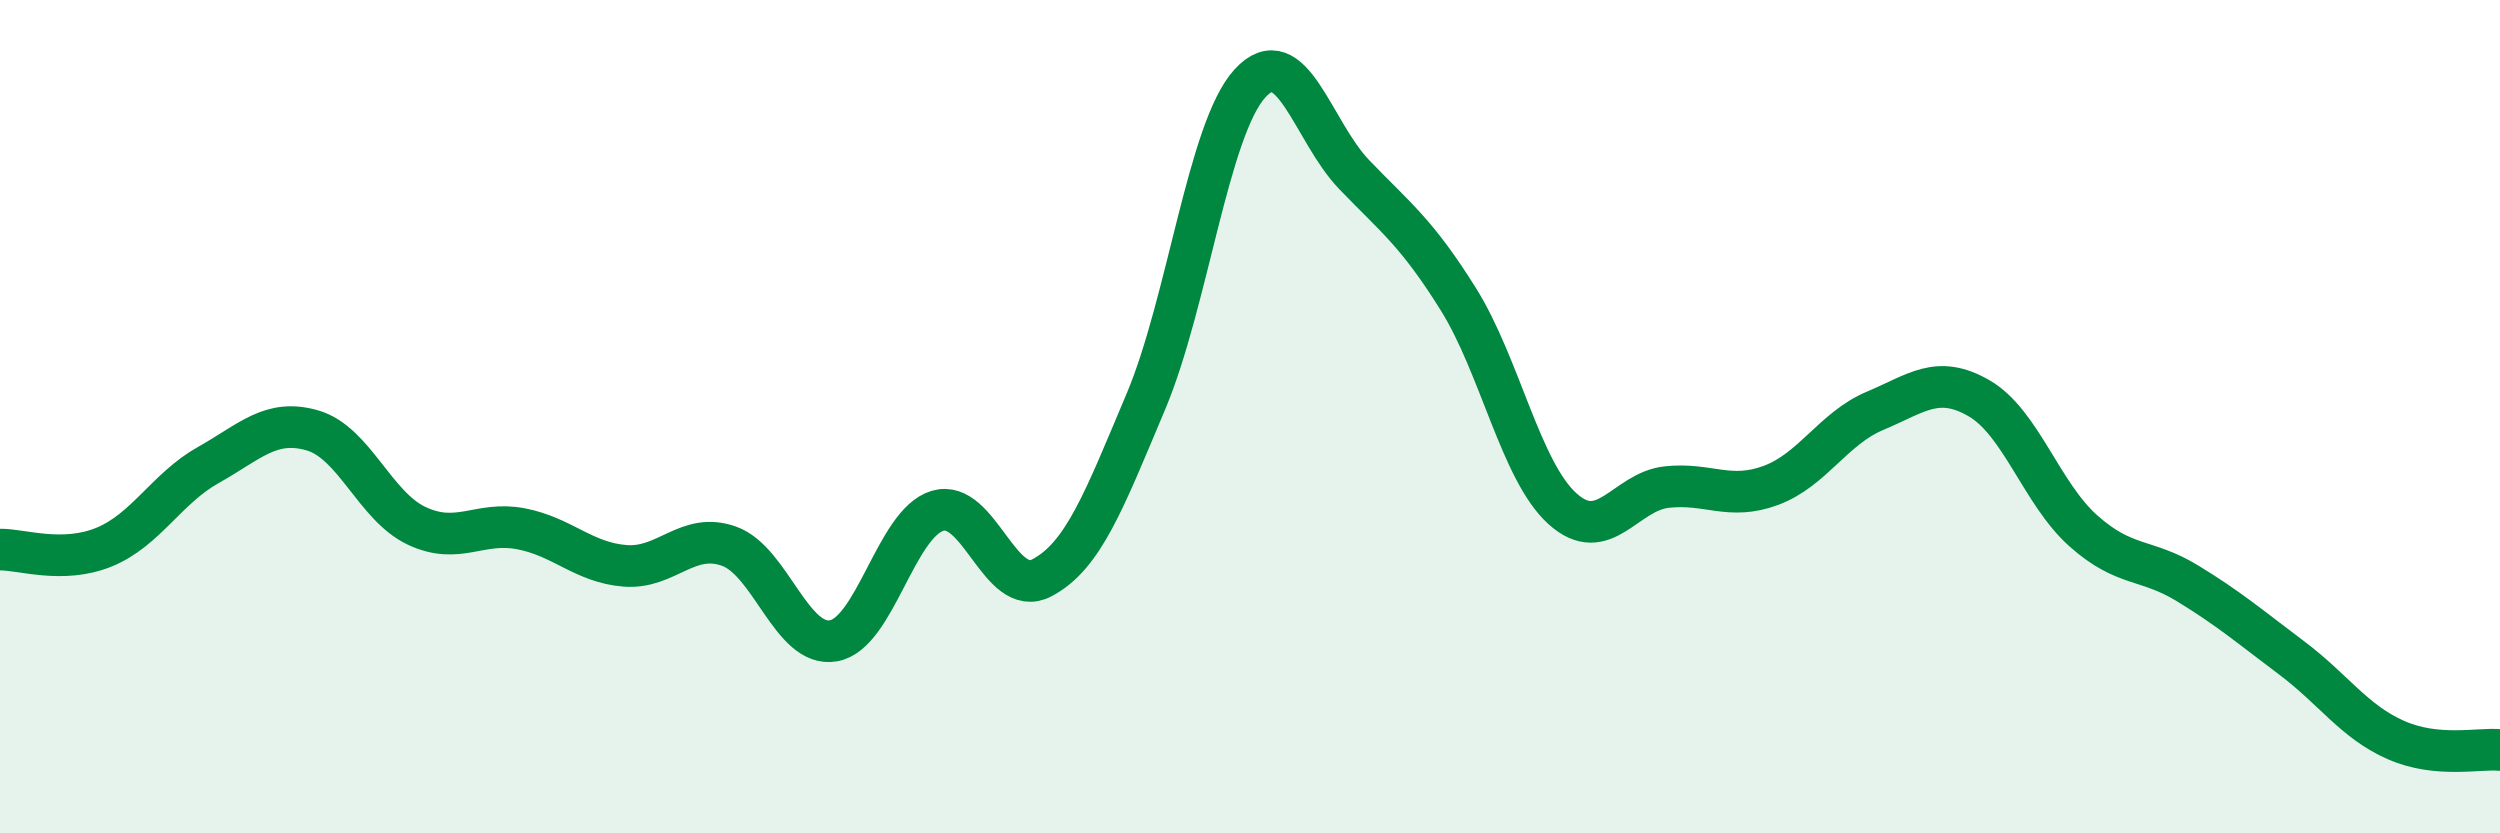 
    <svg width="60" height="20" viewBox="0 0 60 20" xmlns="http://www.w3.org/2000/svg">
      <path
        d="M 0,13.19 C 0.5,13.18 1.5,13.54 2.5,13.13 C 3.5,12.72 4,11.72 5,11.16 C 6,10.6 6.5,10.04 7.5,10.33 C 8.5,10.62 9,12.15 10,12.62 C 11,13.09 11.5,12.5 12.5,12.69 C 13.5,12.88 14,13.5 15,13.58 C 16,13.66 16.5,12.75 17.5,13.11 C 18.5,13.47 19,15.55 20,15.38 C 21,15.21 21.5,12.56 22.5,12.26 C 23.5,11.96 24,14.39 25,13.87 C 26,13.35 26.5,12.01 27.5,9.64 C 28.5,7.27 29,3.09 30,2 C 31,0.91 31.5,3.15 32.5,4.19 C 33.5,5.23 34,5.58 35,7.18 C 36,8.78 36.5,11.31 37.5,12.21 C 38.5,13.11 39,11.8 40,11.69 C 41,11.58 41.5,12.02 42.5,11.65 C 43.5,11.28 44,10.28 45,9.86 C 46,9.44 46.5,8.98 47.5,9.56 C 48.5,10.14 49,11.85 50,12.74 C 51,13.63 51.5,13.39 52.5,14 C 53.5,14.61 54,15.04 55,15.79 C 56,16.54 56.5,17.32 57.5,17.76 C 58.5,18.2 59.5,17.95 60,18L60 20L0 20Z"
        fill="#008740"
        opacity="0.1"
        stroke-linecap="round"
        stroke-linejoin="round"
      />
      <path
        d="M 0,13.19 C 0.5,13.18 1.5,13.54 2.5,13.13 C 3.5,12.72 4,11.72 5,11.16 C 6,10.6 6.5,10.04 7.5,10.33 C 8.5,10.62 9,12.15 10,12.62 C 11,13.09 11.5,12.5 12.5,12.69 C 13.5,12.88 14,13.5 15,13.58 C 16,13.66 16.5,12.75 17.5,13.11 C 18.5,13.47 19,15.55 20,15.38 C 21,15.21 21.5,12.56 22.5,12.26 C 23.5,11.96 24,14.39 25,13.87 C 26,13.35 26.5,12.01 27.5,9.64 C 28.5,7.27 29,3.09 30,2 C 31,0.91 31.5,3.15 32.5,4.19 C 33.5,5.23 34,5.58 35,7.18 C 36,8.78 36.5,11.31 37.5,12.21 C 38.5,13.11 39,11.8 40,11.69 C 41,11.58 41.5,12.02 42.5,11.65 C 43.5,11.28 44,10.28 45,9.86 C 46,9.44 46.5,8.98 47.5,9.56 C 48.5,10.14 49,11.85 50,12.74 C 51,13.63 51.5,13.39 52.5,14 C 53.5,14.61 54,15.04 55,15.79 C 56,16.54 56.5,17.32 57.5,17.76 C 58.5,18.2 59.5,17.95 60,18"
        stroke="#008740"
        stroke-width="1"
        fill="none"
        stroke-linecap="round"
        stroke-linejoin="round"
      />
    </svg>
  